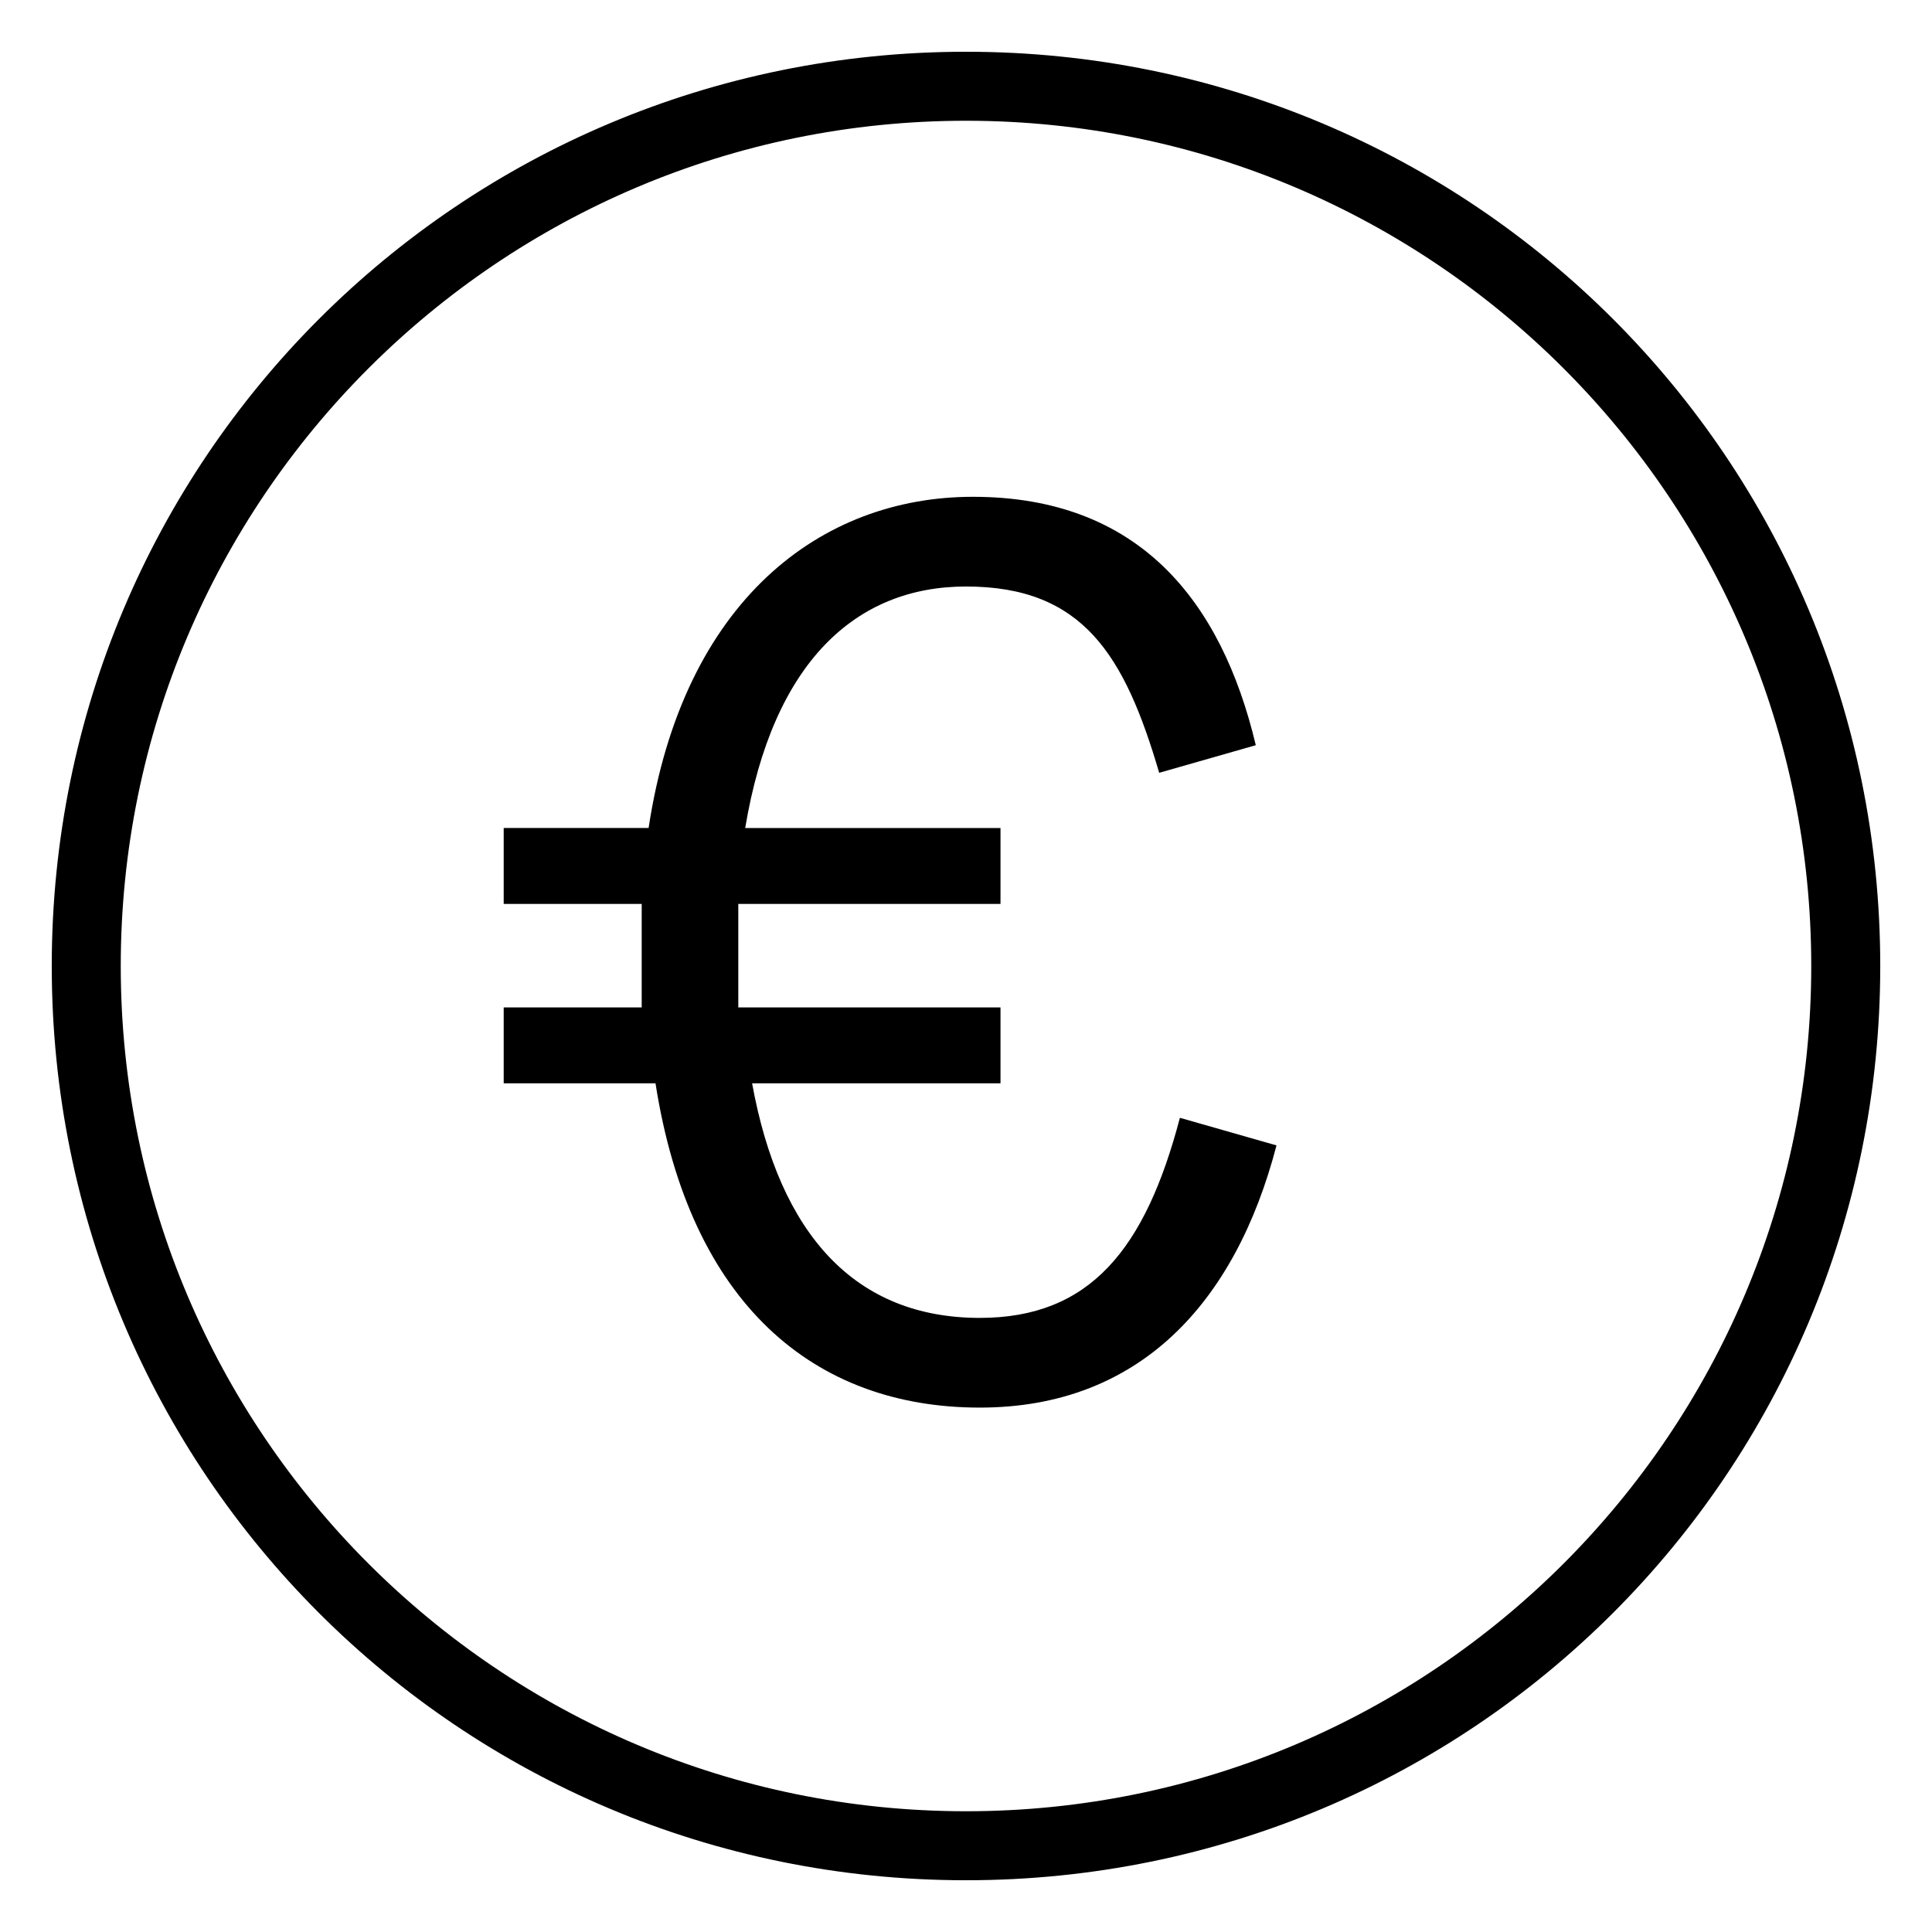 <?xml version="1.0" encoding="UTF-8"?>
<!-- Generator: Adobe Illustrator 25.2.1, SVG Export Plug-In . SVG Version: 6.00 Build 0)  -->
<svg xmlns="http://www.w3.org/2000/svg" xmlns:xlink="http://www.w3.org/1999/xlink" version="1.1" id="Layer_1" x="0px" y="0px" viewBox="0 0 28 28" style="enable-background:new 0 0 28 28;" xml:space="preserve">
<style type="text/css">
	.st0{stroke:#000000;stroke-width:0.5;}
</style>
<desc>Created with Sketch.</desc>
<g id="Final">
	<g id="Benefit-page-v1-key" transform="translate(-570, -734)">
		<g id="Group-10" transform="translate(571, 735)">
			<g id="Icon_Employee-Funded">
				<path id="Shape" class="st0" d="M13,0C5.8,0,0,5.8,0,13c0,7.2,5.8,13,13,13c7.2,0,13-5.8,13-13C26,5.8,20.2,0,13,0z M13,25.5      C6.1,25.5,0.5,19.9,0.5,13S6.1,0.5,13,0.5S25.5,6.1,25.5,13S19.9,25.5,13,25.5z"></path>
				<g>
					<path d="M6.3,12.1V11h2.1c0.5-3.3,2.5-4.8,4.7-4.8c2.4,0,3.6,1.5,4.1,3.6l-1.4,0.4c-0.5-1.7-1.1-2.7-2.8-2.7       c-1.6,0-2.8,1.1-3.2,3.5h3.7v1.1H9.7c0,0.2,0,0.4,0,0.6c0,0.3,0,0.6,0,0.9h3.8v1.1H9.9c0.4,2.2,1.5,3.4,3.3,3.4       c1.6,0,2.4-1,2.9-2.9l1.4,0.4c-0.6,2.3-2,3.8-4.3,3.8c-2.4,0-4.2-1.5-4.7-4.7H6.3v-1.1h2c0-0.3,0-0.5,0-0.8c0-0.2,0-0.4,0-0.7       H6.3z"></path>
				</g>
			</g>
		</g>
	</g>
</g>
</svg>
